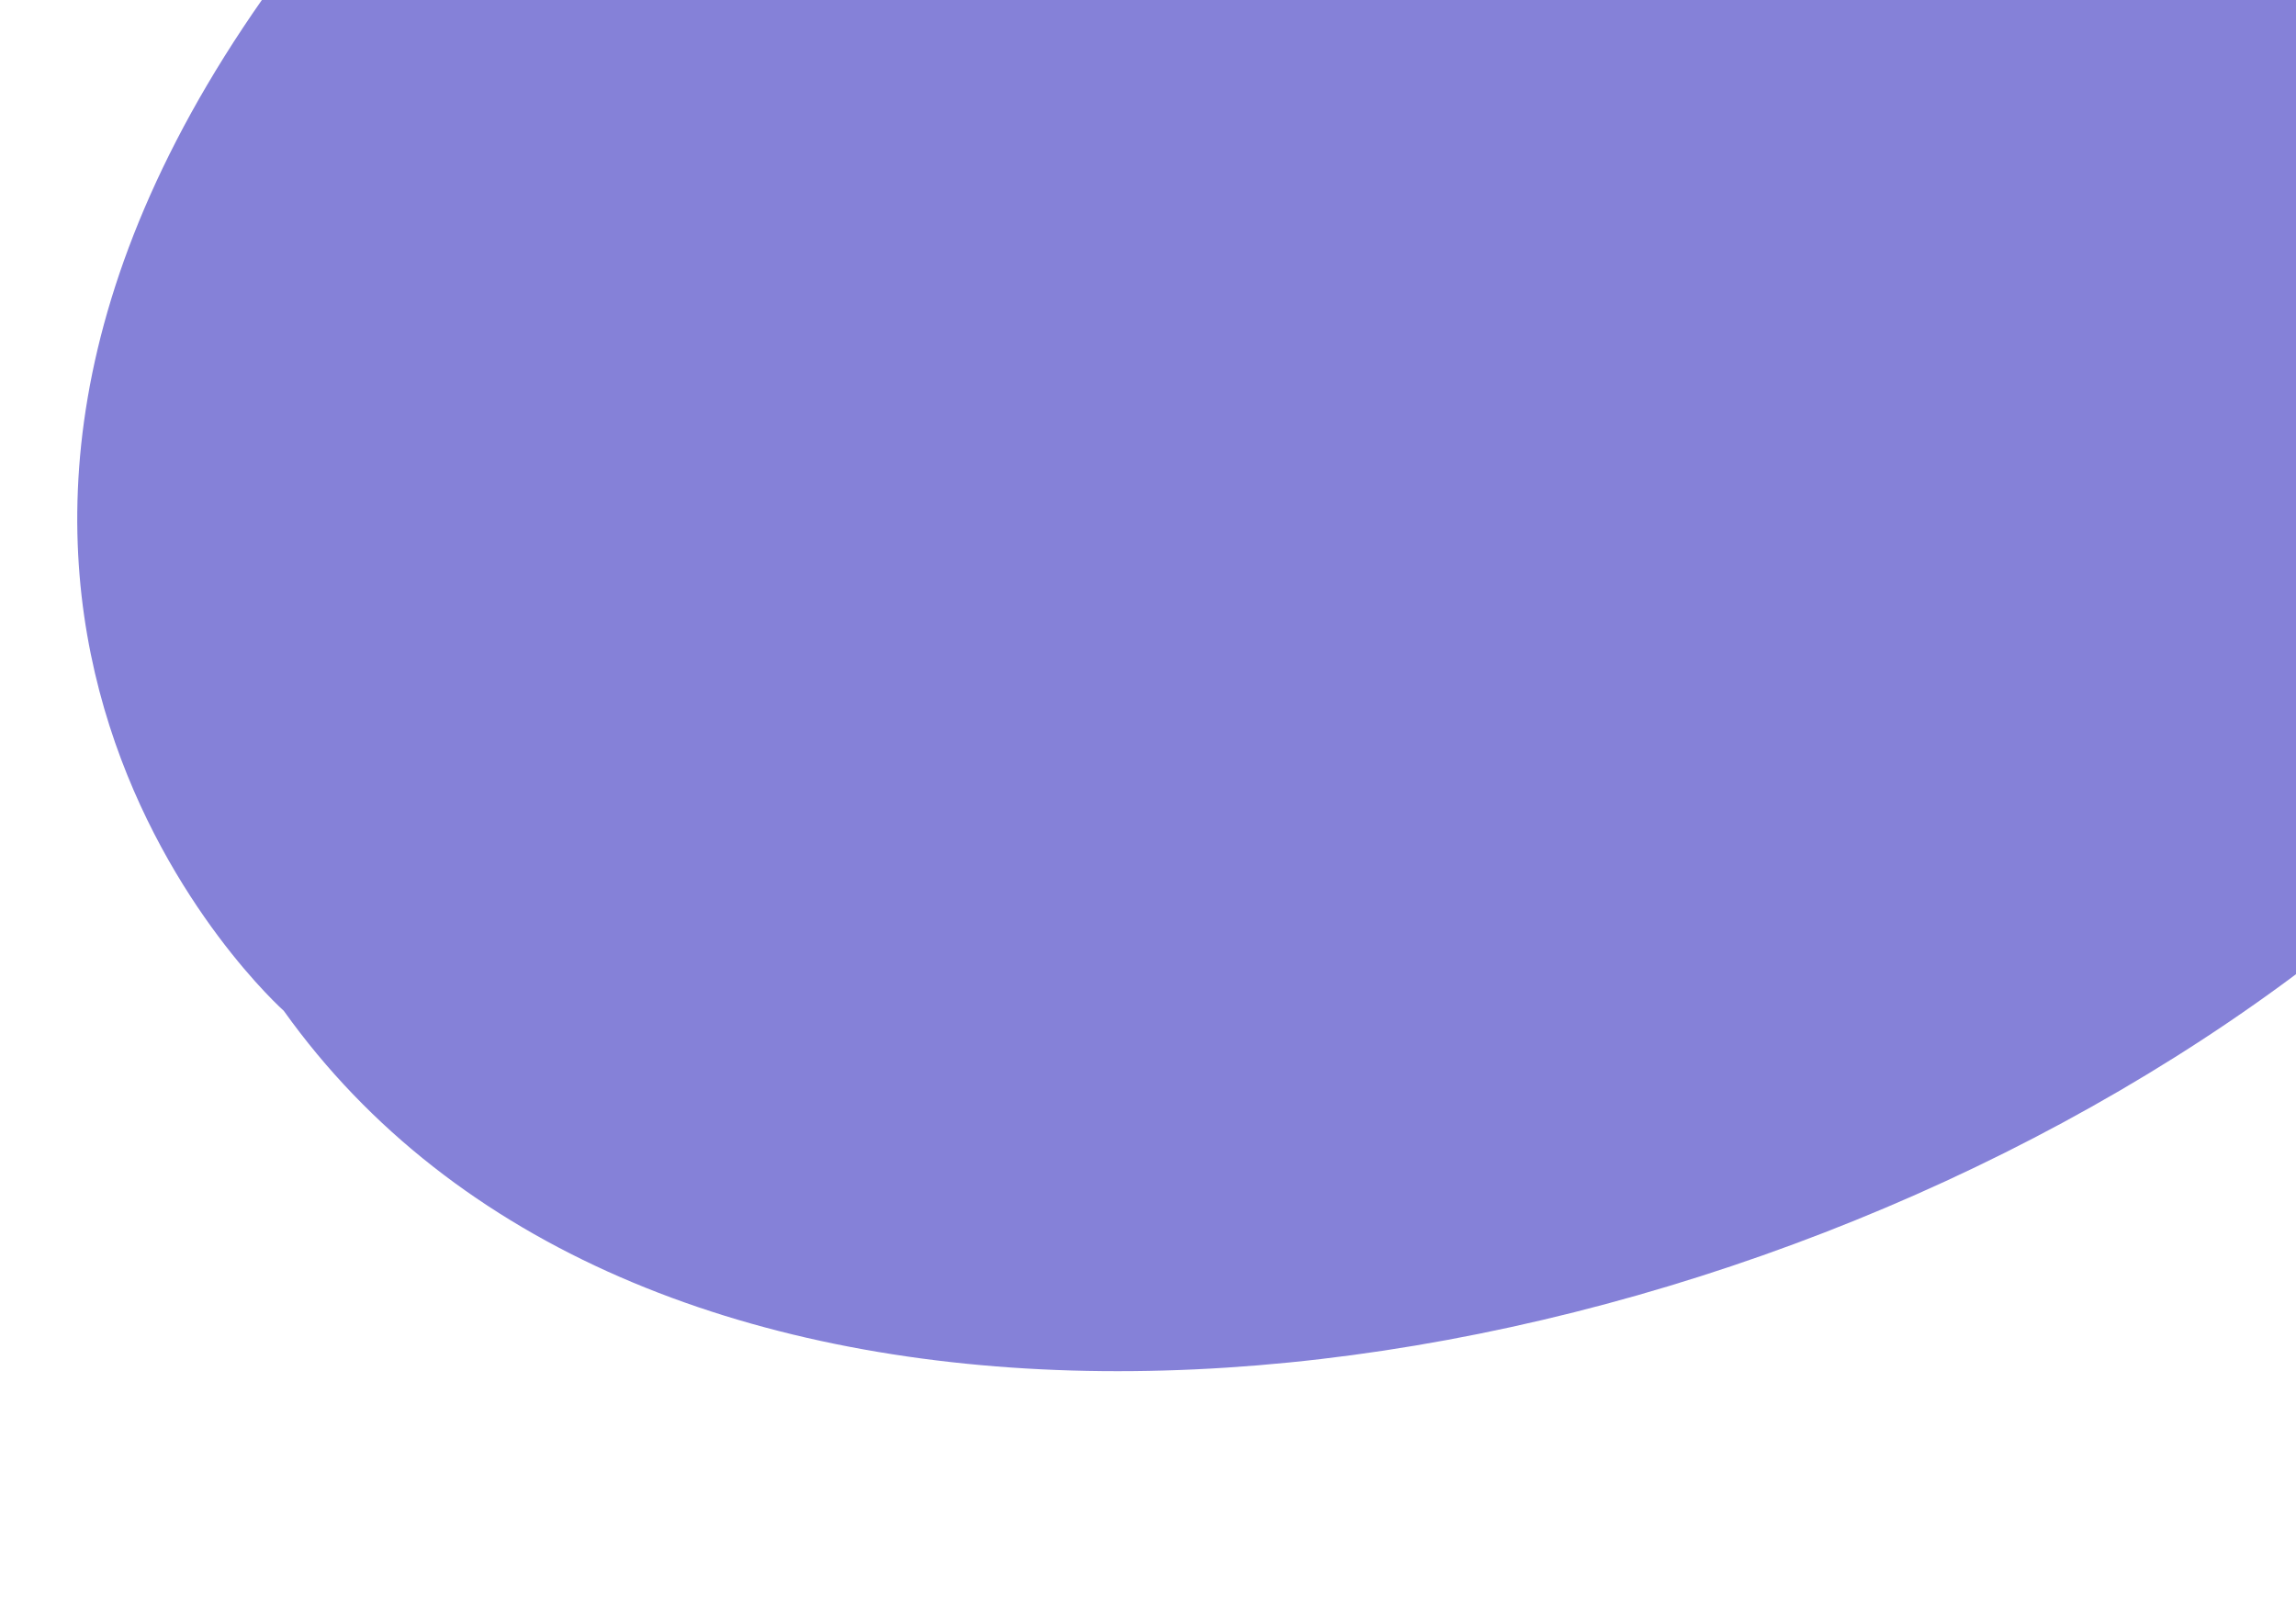 <svg xmlns="http://www.w3.org/2000/svg" width="1100" height="770" viewBox="0 0 1100 770">
  <defs>
  </defs>
  <path fill="#8581D8" fill-rule="evenodd" d="M1234.16-258.922C1715.62,415.911,463.353,943.229,135.939,484.314c0,0-222.594-197.732,0-498.885C317.336-259.987,1051.05-532.058,1234.16-258.922ZM-103-714H1871V0H-103V-714Zm1216-26h966V775H1113V-740Z"/>
</svg>